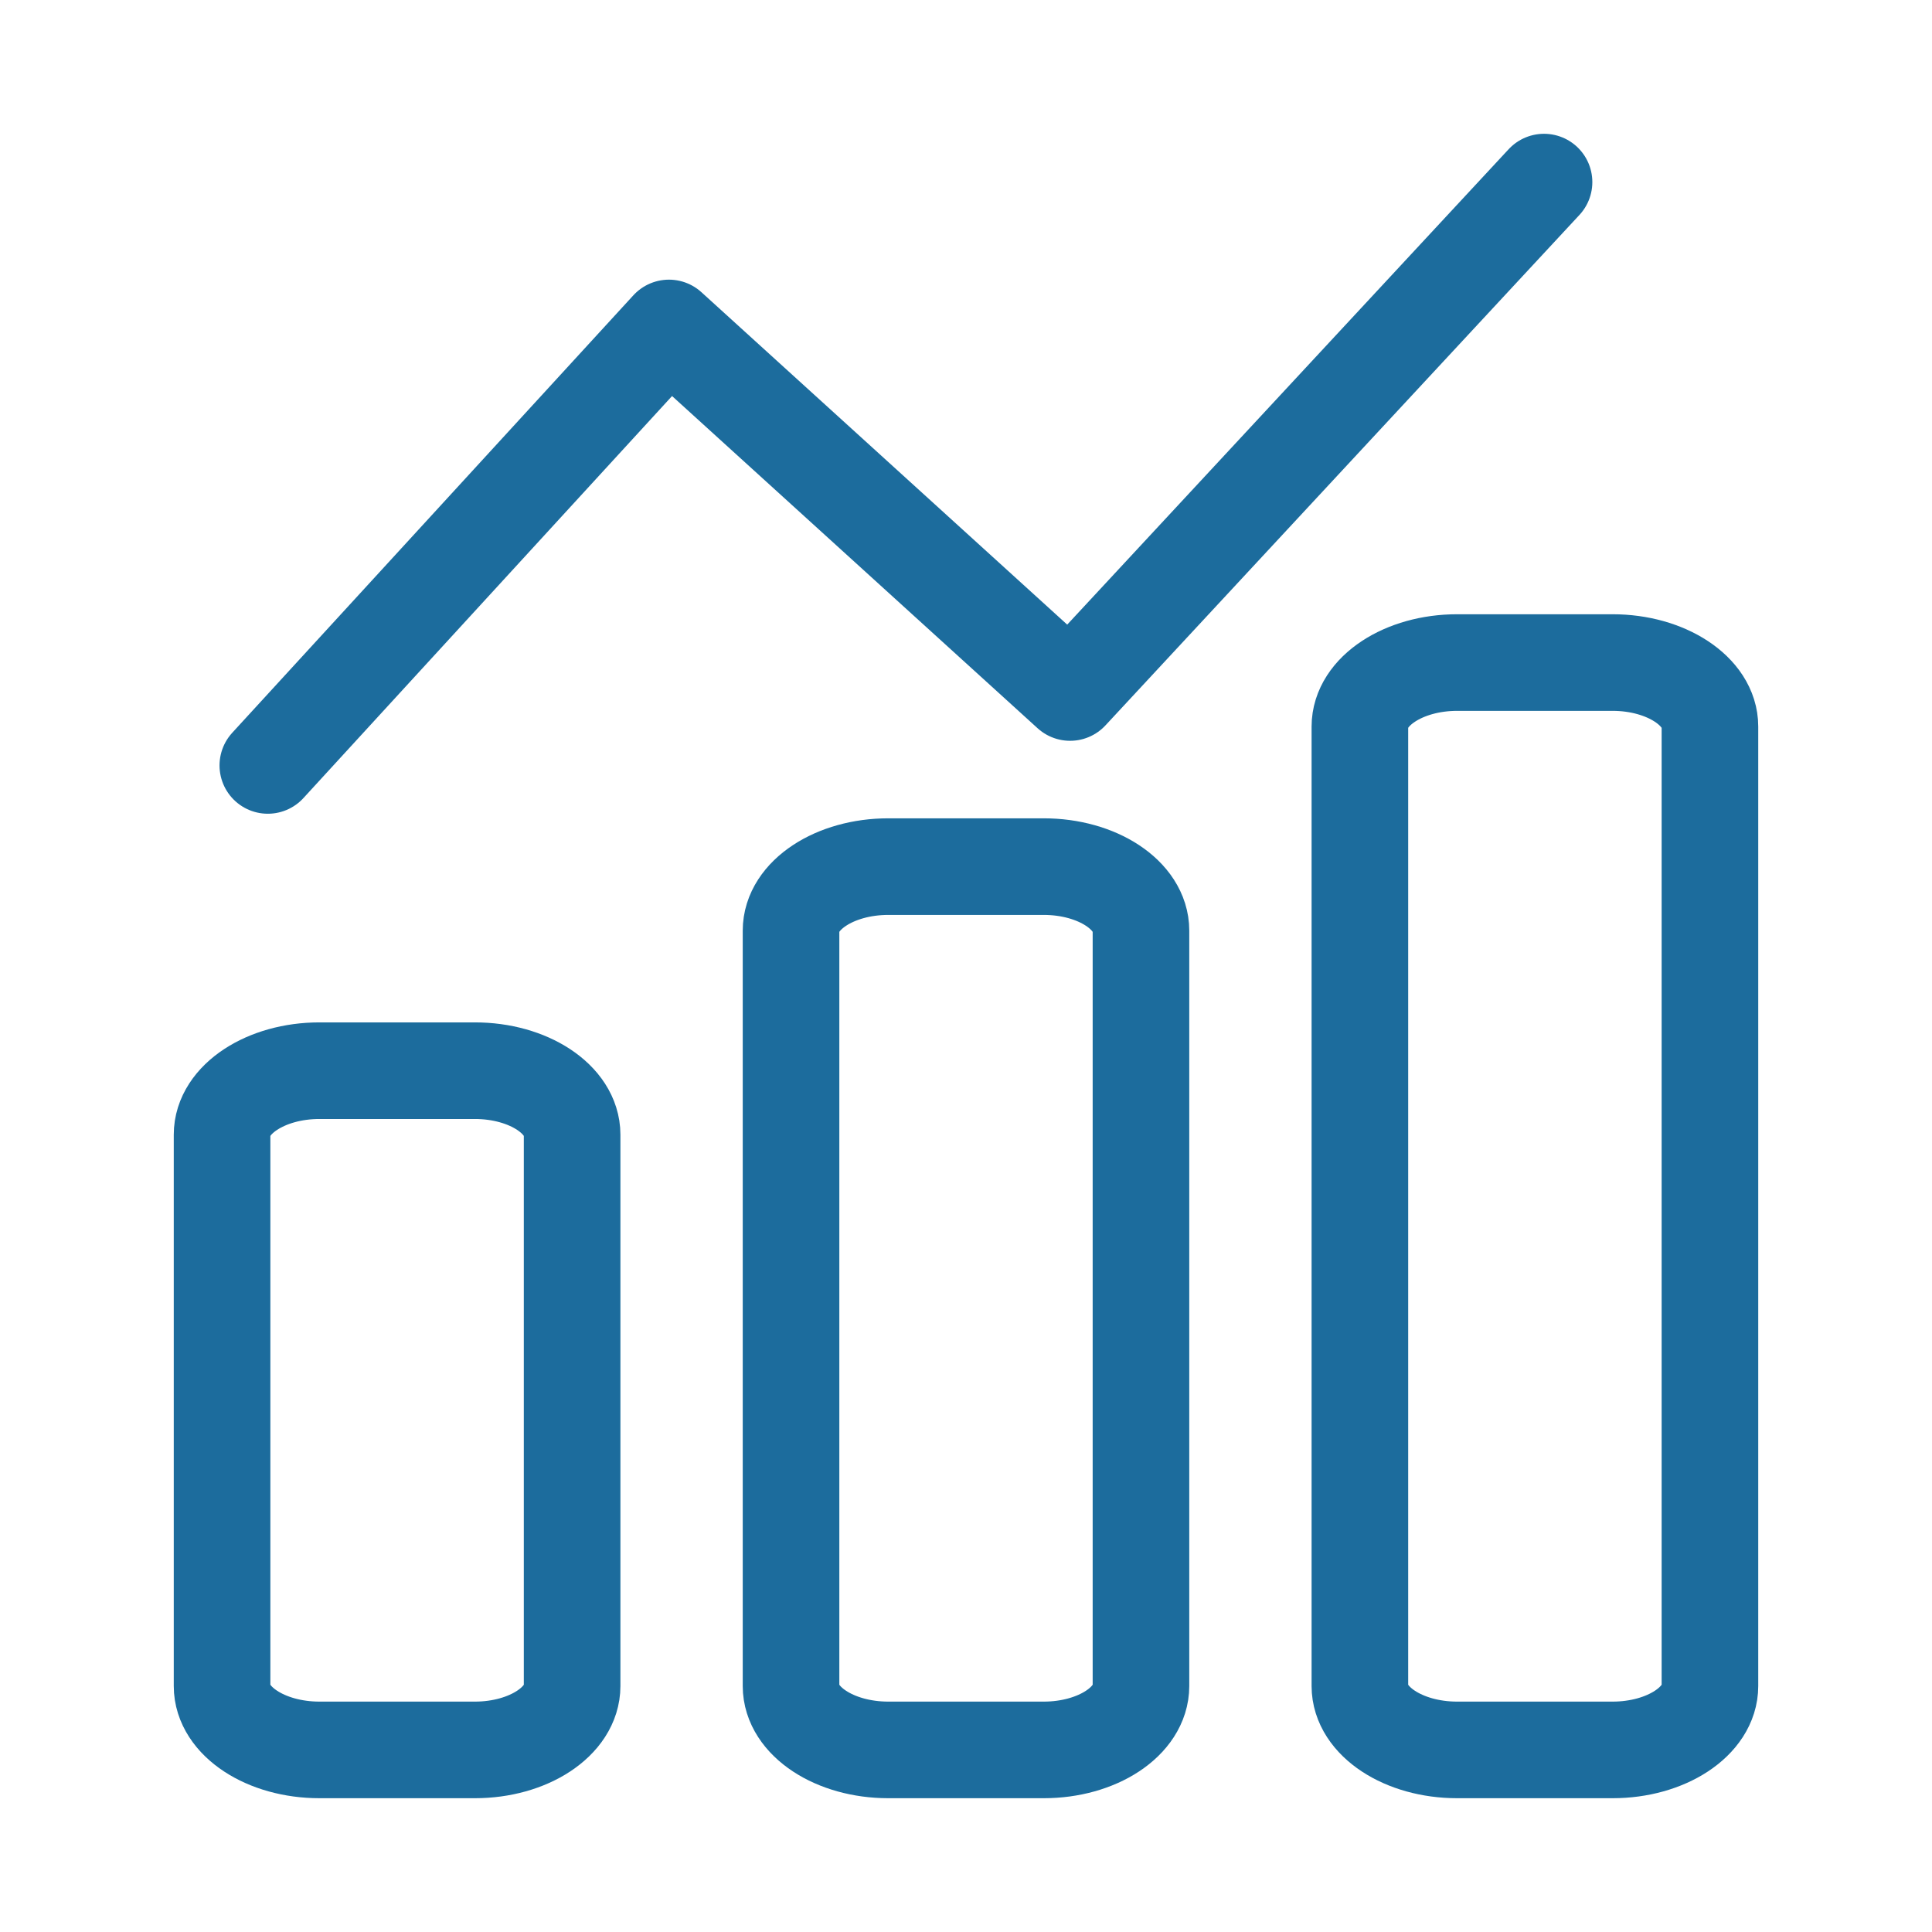 <svg xmlns="http://www.w3.org/2000/svg" width="16" height="16" viewBox="0 0 16 16" fill="none">
  <path d="M2.218 6.339L5.54 2.716L8.862 5.735L12.787 1.508M3.933 8.867H2.645C2.202 8.867 1.839 9.105 1.839 9.397V13.963C1.839 14.254 2.202 14.492 2.645 14.492H3.933C4.376 14.492 4.738 14.254 4.738 13.963V9.397C4.738 9.105 4.376 8.867 3.933 8.867ZM8.644 7.177H7.356C6.913 7.177 6.551 7.415 6.551 7.707V13.963C6.551 14.254 6.913 14.492 7.356 14.492H8.644C9.087 14.492 9.449 14.254 9.449 13.963V7.707C9.449 7.415 9.087 7.177 8.644 7.177ZM13.355 5.487H12.067C11.624 5.487 11.262 5.726 11.262 6.017V13.963C11.262 14.254 11.624 14.492 12.067 14.492H13.355C13.798 14.492 14.161 14.254 14.161 13.963V6.017C14.161 5.726 13.798 5.487 13.355 5.487Z" stroke="#1C6C9D" stroke-width="0.8" stroke-linecap="round" stroke-linejoin="round"/>
</svg>